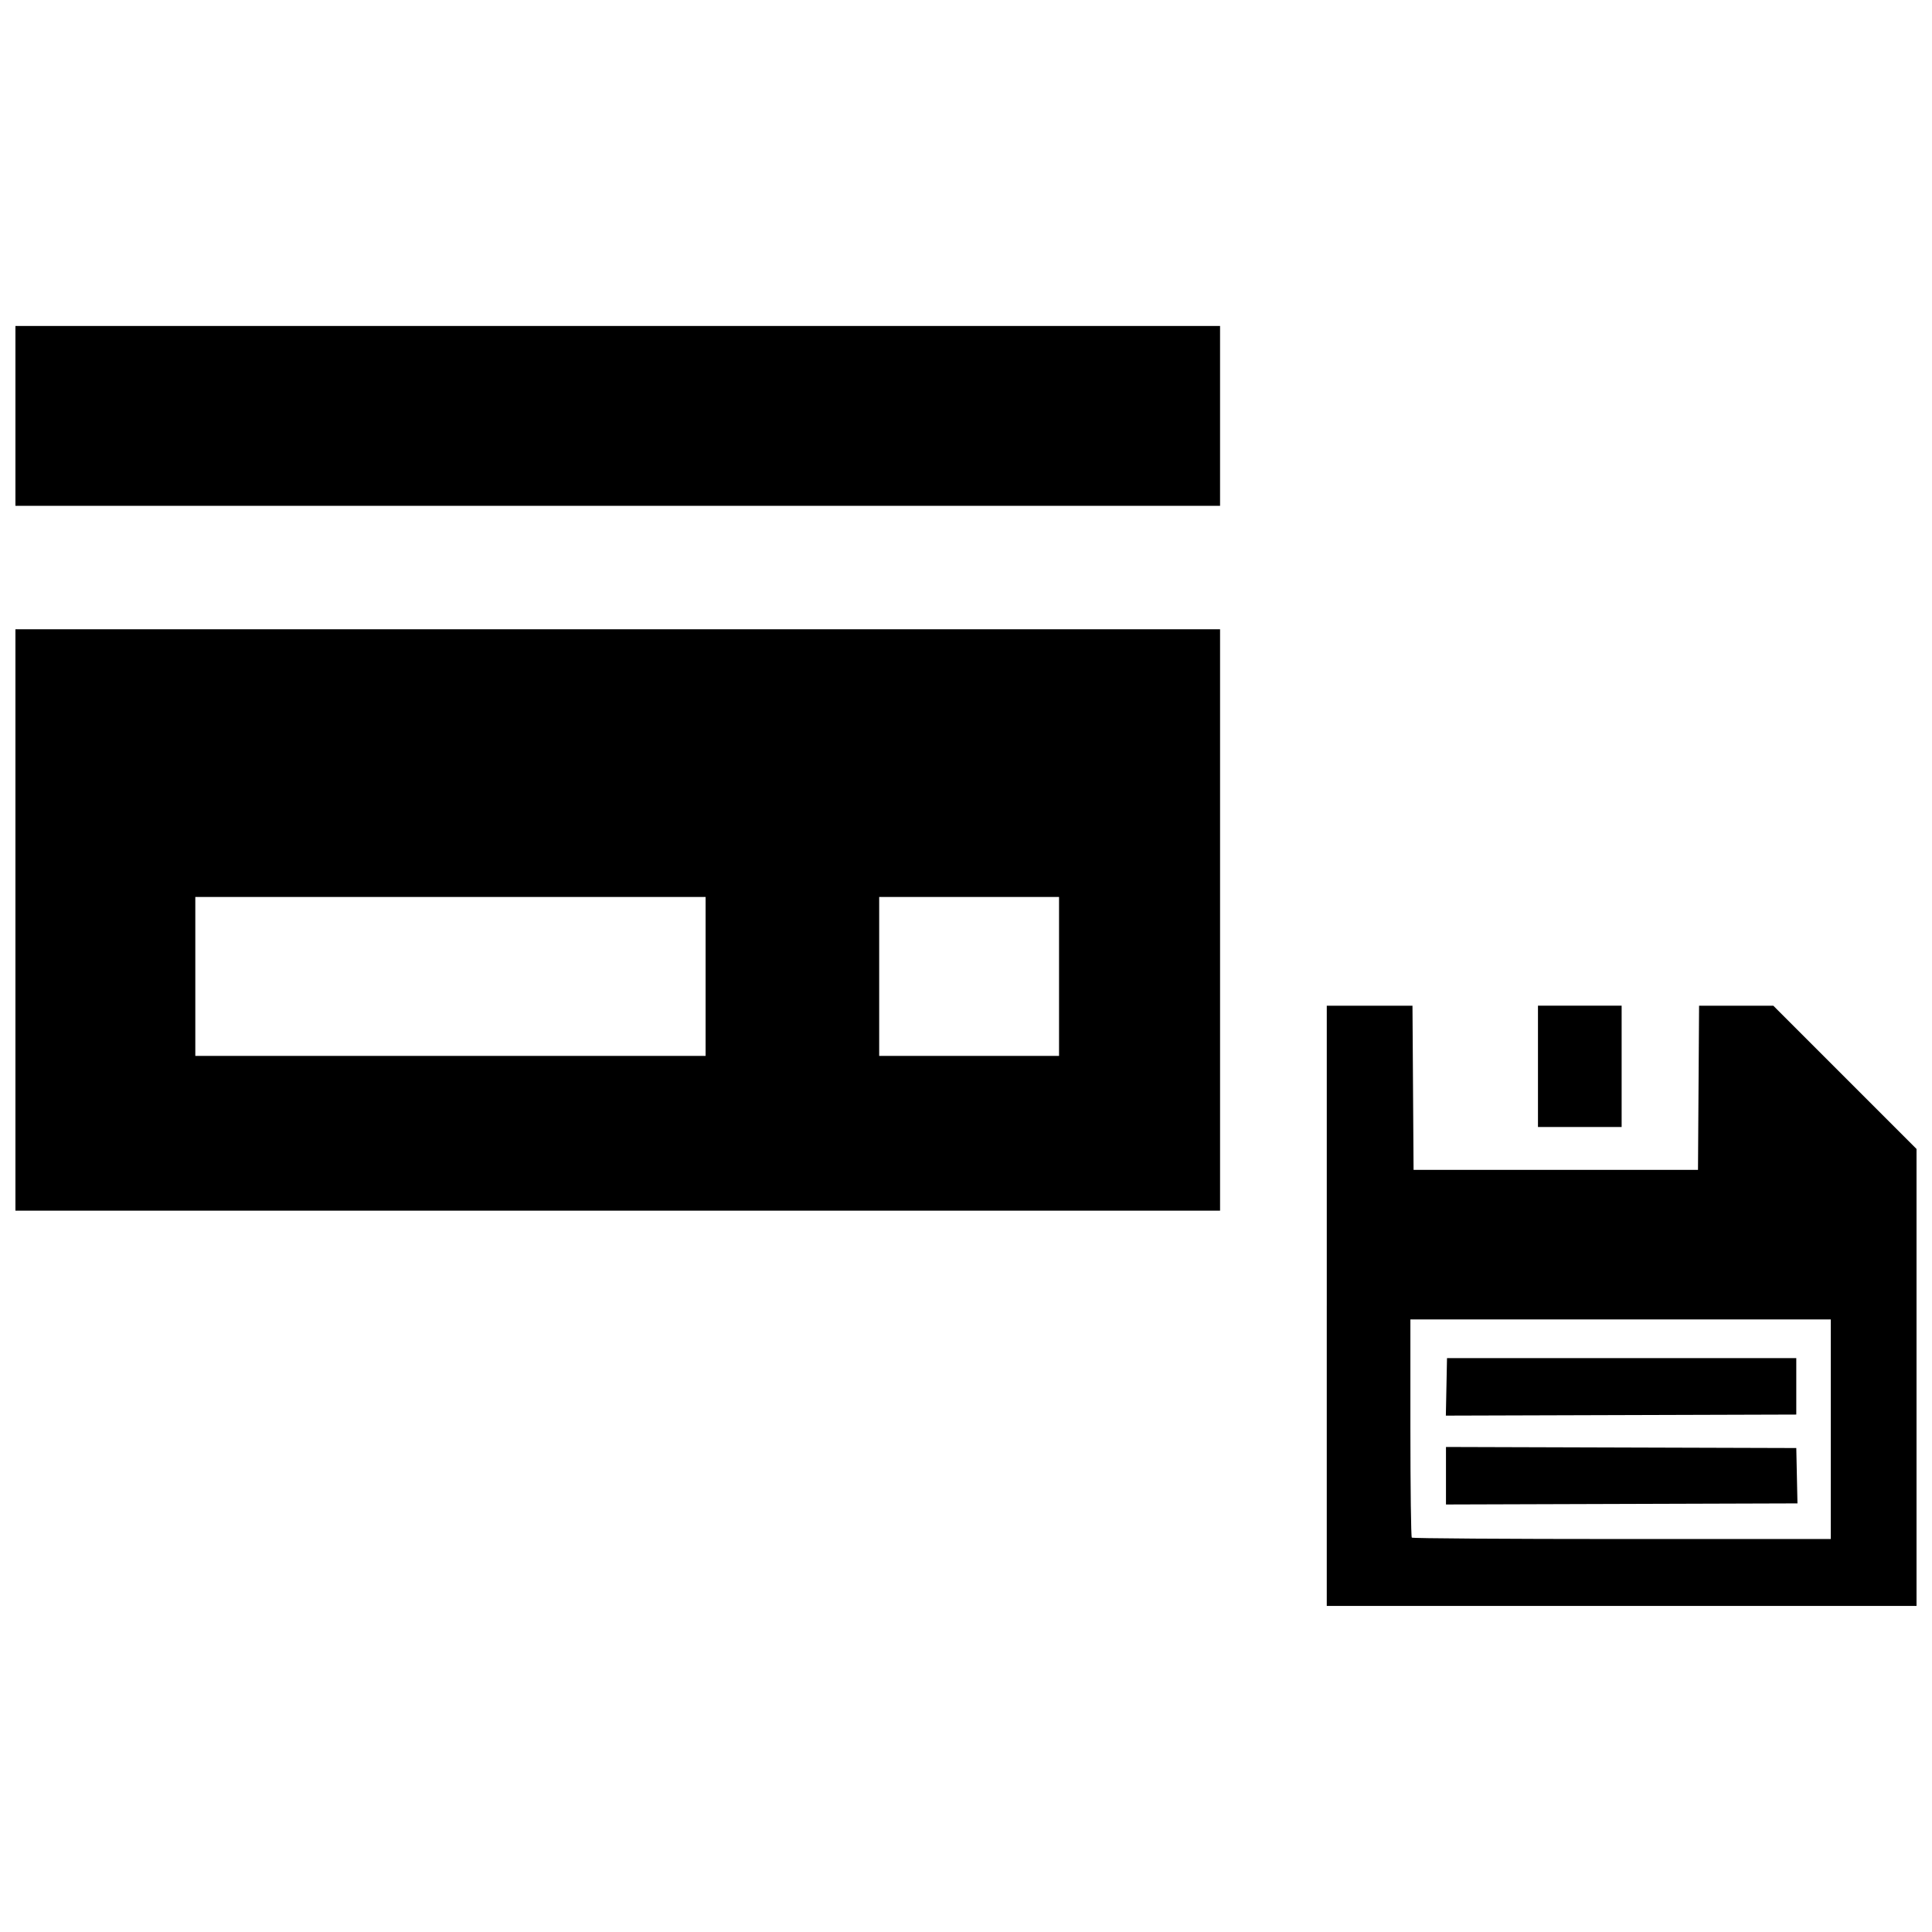<?xml version="1.0" encoding="UTF-8"?>
<!-- Uploaded to: ICON Repo, www.svgrepo.com, Generator: ICON Repo Mixer Tools -->
<svg width="800px" height="800px" version="1.1" viewBox="144 144 512 512" xmlns="http://www.w3.org/2000/svg">
 <defs>
  <clipPath id="a">
   <path d="m148.09 230h503.81v340h-503.81z"/>
  </clipPath>
 </defs>
 <g clip-path="url(#a)">
  <path d="m495.61 490.06v-79.535h22.711l0.289 43.508h75.375l0.289-43.508h19.672l37.961 37.969v121.09h-156.3v-79.535zm133.57 32.699v-29.098h-111.41v28.727c0 15.801 0.168 28.895 0.371 29.098s25.27 0.371 55.703 0.371h55.332zm-101.98 12.328v-7.625l92.836 0.281 0.312 14.672-93.148 0.289v-7.625zm0.121-23.551 0.152-7.625h92.562v14.961l-92.867 0.281 0.152-7.625zm-379.23-123.74v-77.039h319.24v154.08h-319.24zm182.9 14.965v-21.062h-135.23v42.125h135.23zm93.668 0v-21.062h-47.664v42.125h47.664zm126.92 23.832v-16.074h22.172v32.148h-22.172zm-403.49-172.37v-23.832h319.24v47.664h-319.24z"/>
 </g>
</svg>